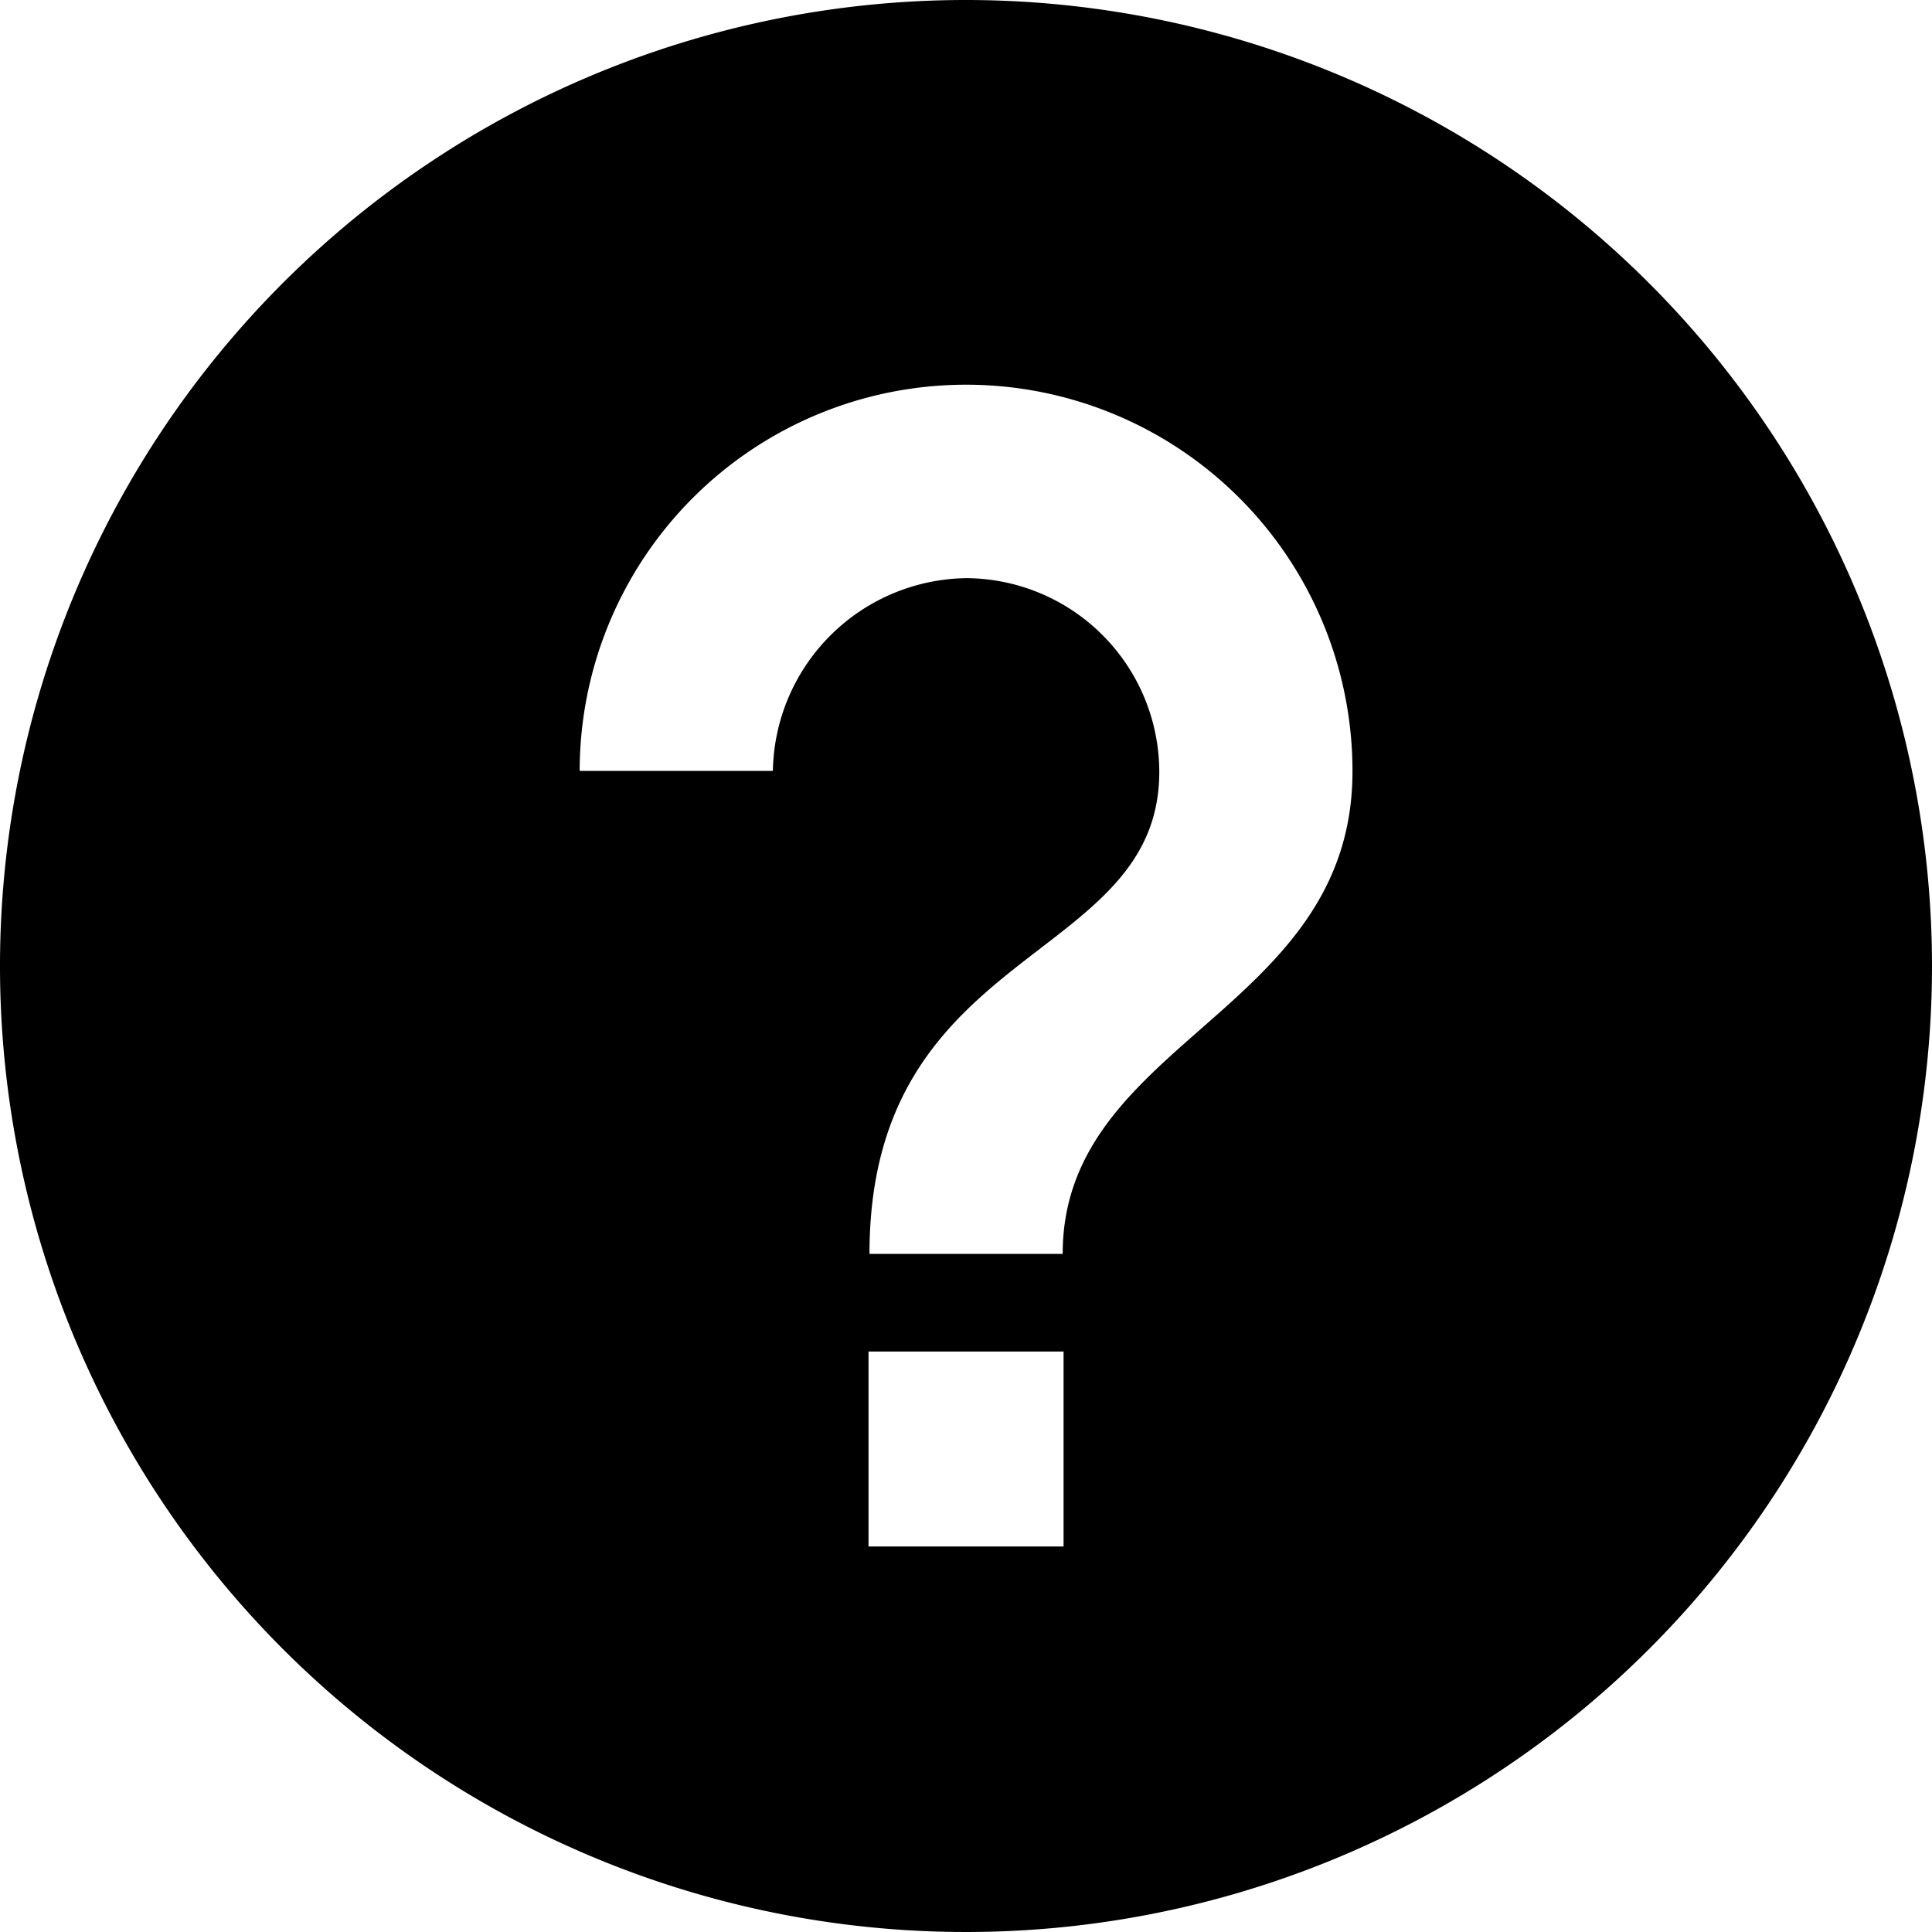 <svg xmlns="http://www.w3.org/2000/svg" width="24" height="24" viewBox="0 0 24 24">
  <path id="md-help-circle" d="M15.375,3.375a12,12,0,1,0,12,12A12.005,12.005,0,0,0,15.375,3.375Zm1.212,19.211H14.164V20.164h2.423v2.423Zm-.011-3.635h-2.4c0-3.865,3.6-3.588,3.6-5.988a2.411,2.411,0,0,0-2.4-2.406,2.436,2.436,0,0,0-2.4,2.394h-2.4a4.8,4.8,0,0,1,9.6.006c0,3-3.6,3.34-3.6,5.994Z" transform="translate(-3.375 -3.375)"/>
</svg>
